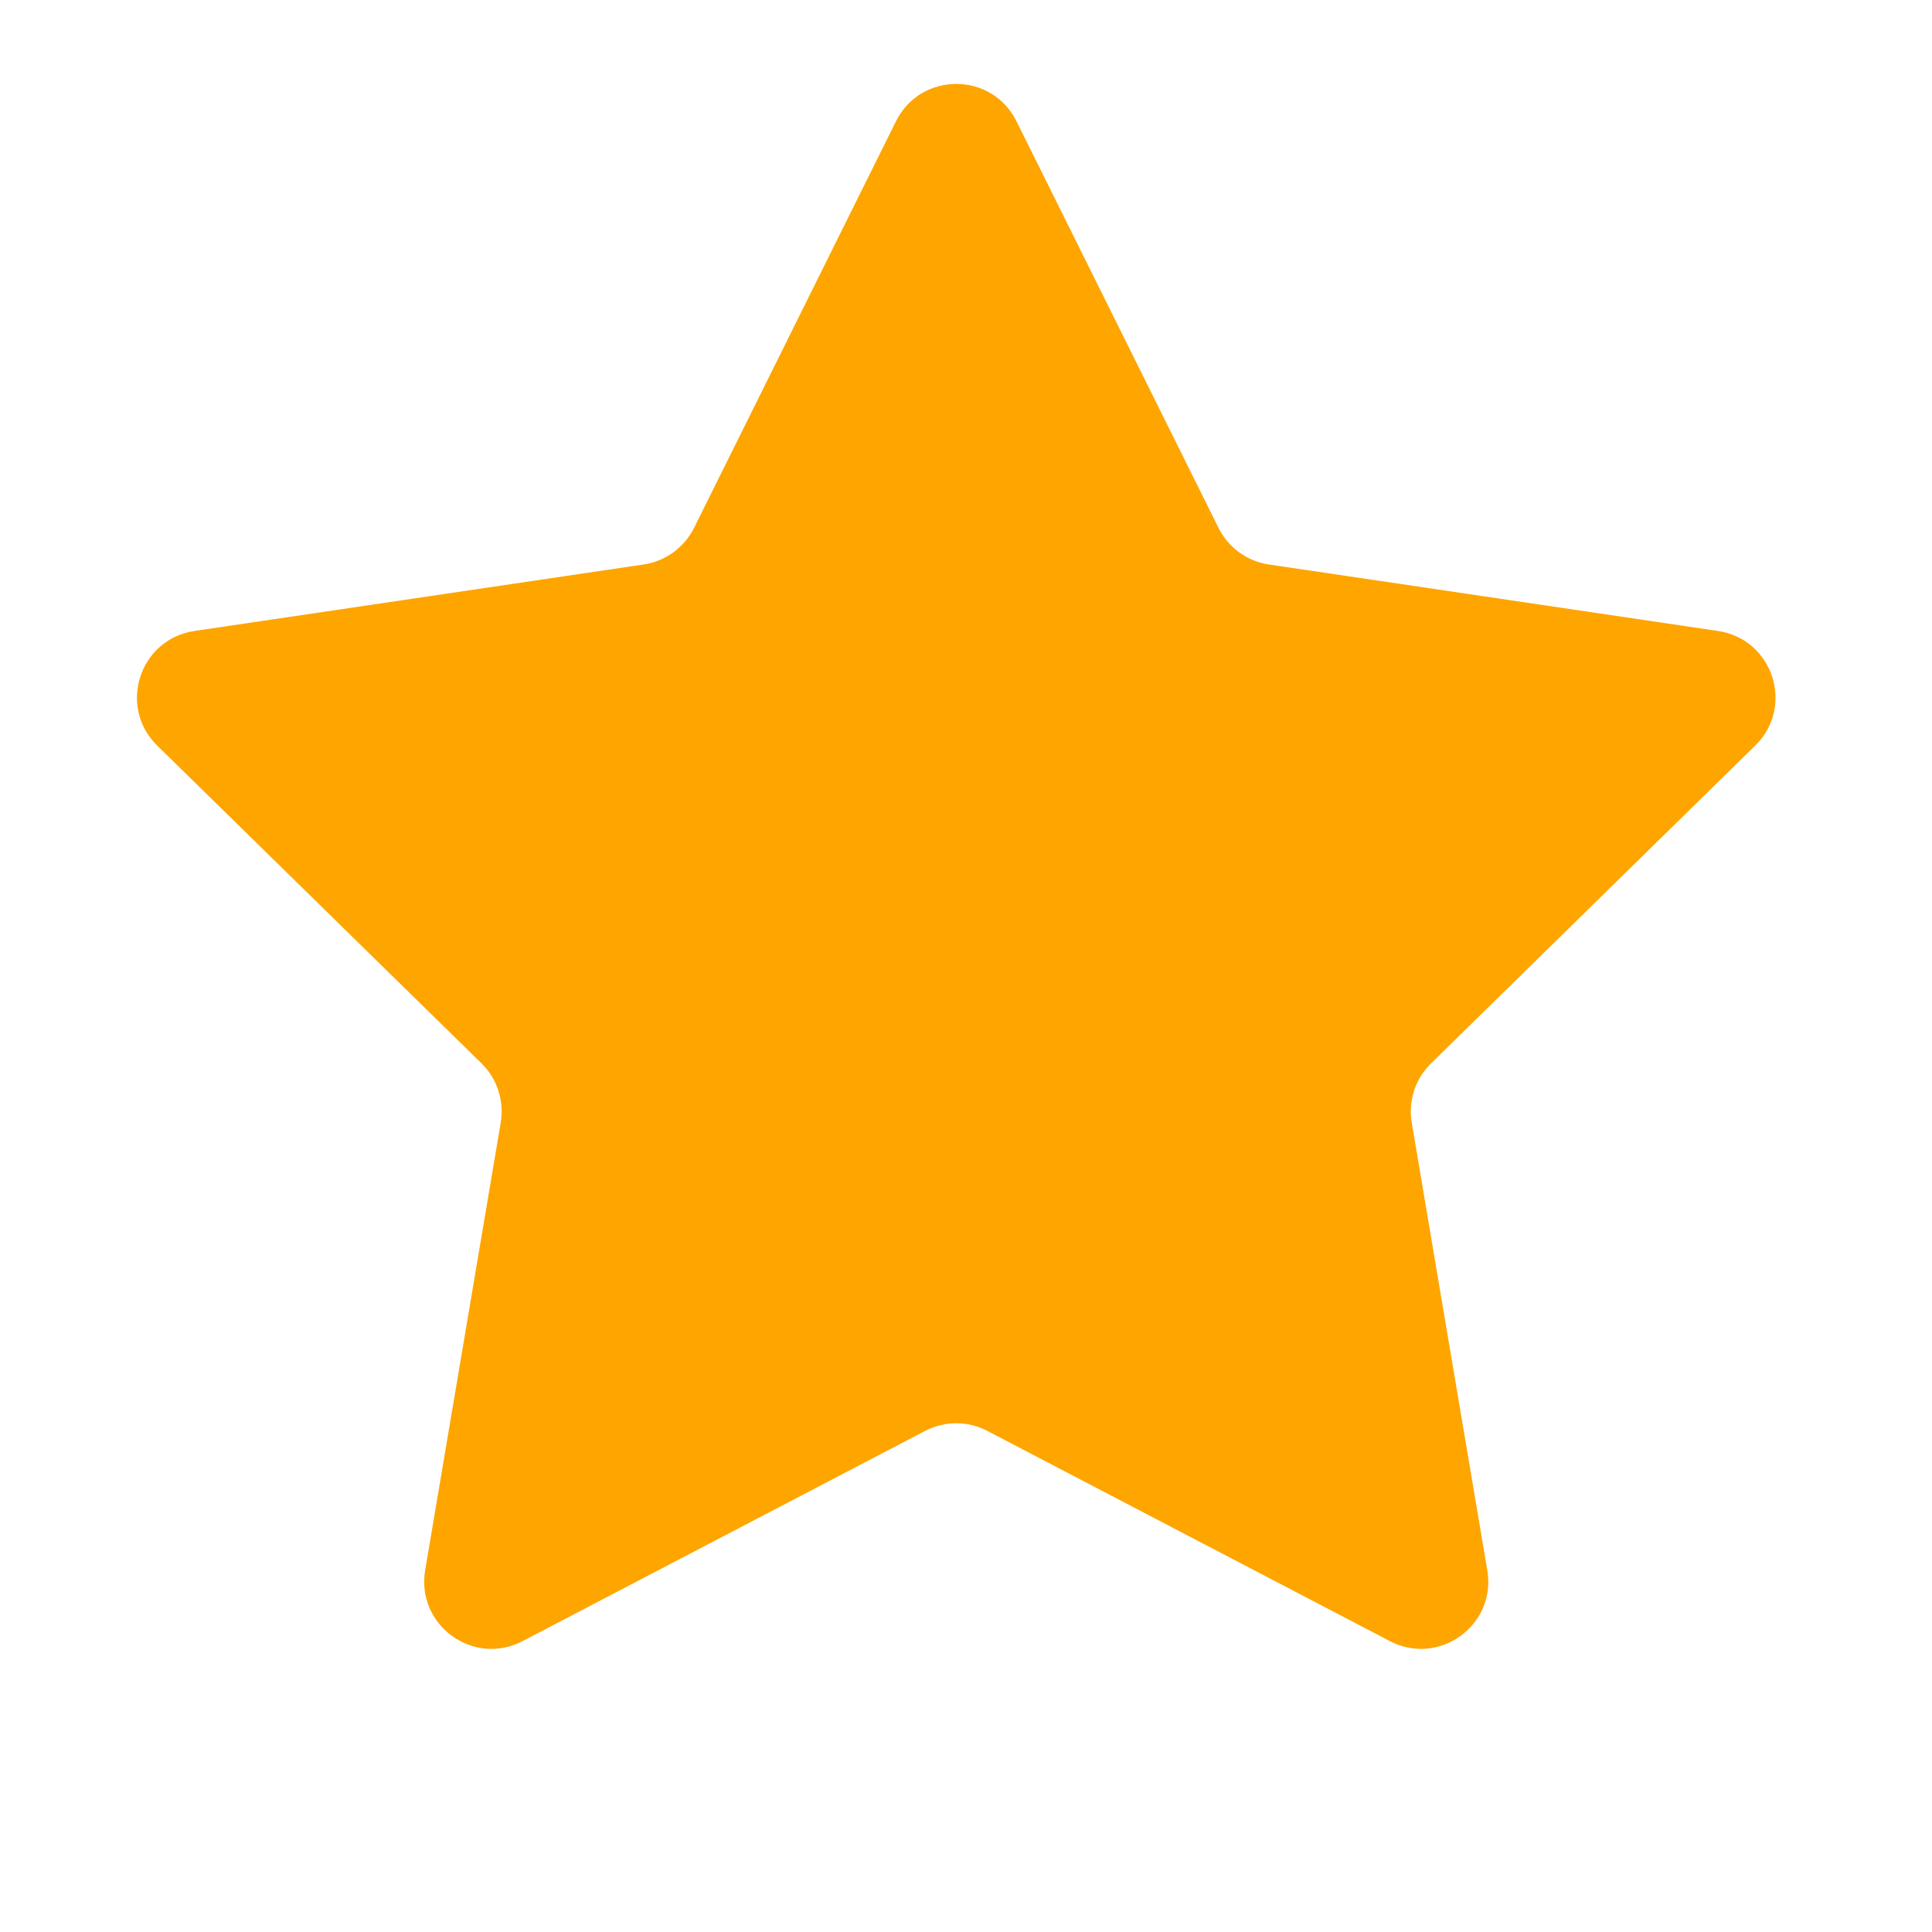 <svg width="17" height="17" viewBox="0 0 17 17" fill="none" xmlns="http://www.w3.org/2000/svg">
<path d="M7.884 1.067C8.102 0.629 8.727 0.629 8.944 1.067L10.722 4.645C10.808 4.818 10.974 4.939 11.165 4.967L15.117 5.552C15.601 5.624 15.794 6.218 15.445 6.56L12.592 9.357C12.453 9.492 12.39 9.687 12.422 9.878L13.087 13.817C13.169 14.3 12.663 14.667 12.229 14.44L8.688 12.591C8.517 12.501 8.312 12.501 8.14 12.591L4.599 14.44C4.166 14.667 3.66 14.3 3.741 13.817L4.406 9.878C4.438 9.687 4.375 9.492 4.237 9.357L1.383 6.56C1.034 6.218 1.227 5.624 1.711 5.552L5.663 4.967C5.855 4.939 6.02 4.818 6.107 4.645L7.884 1.067Z" fill="#FEA500"/>
</svg>
